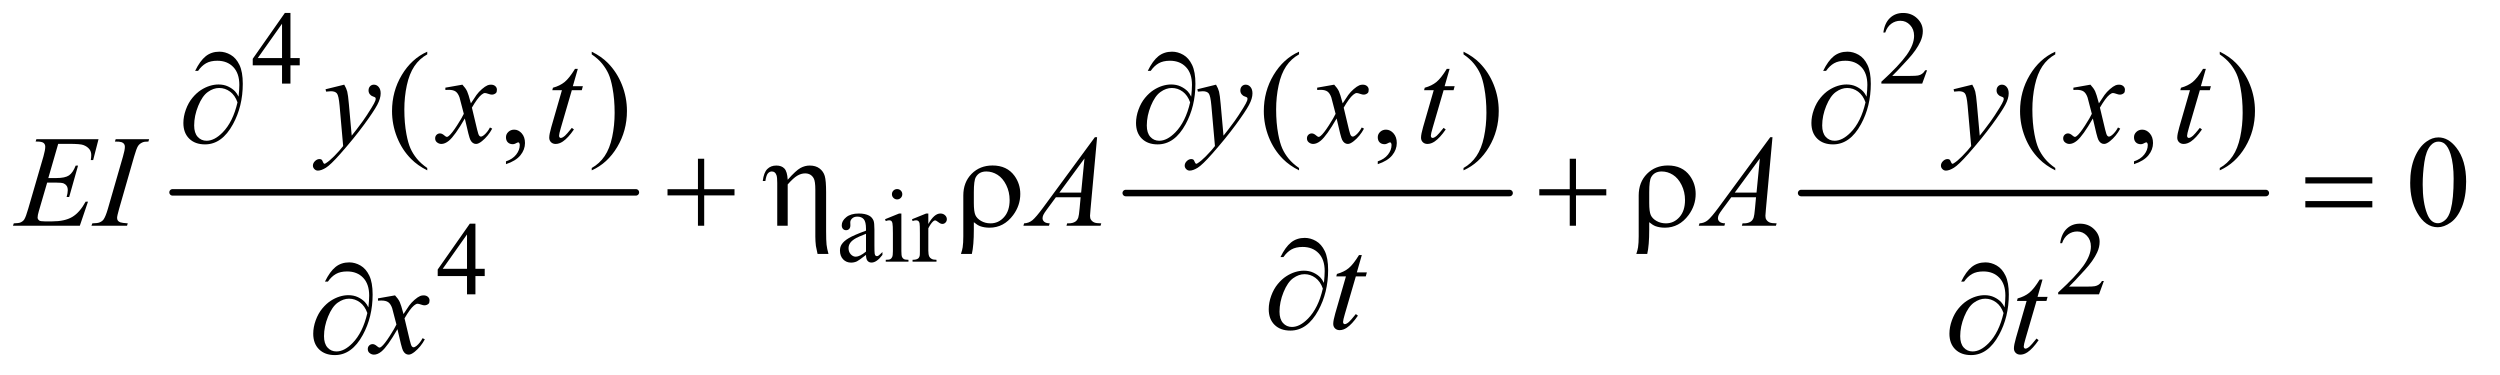 <?xml version="1.0" encoding="UTF-8"?>
<!DOCTYPE svg PUBLIC '-//W3C//DTD SVG 1.0//EN'
          'http://www.w3.org/TR/2001/REC-SVG-20010904/DTD/svg10.dtd'>
<svg stroke-dasharray="none" shape-rendering="auto" xmlns="http://www.w3.org/2000/svg" font-family="'Dialog'" text-rendering="auto" width="300" fill-opacity="1" color-interpolation="auto" color-rendering="auto" preserveAspectRatio="xMidYMid meet" font-size="12px" viewBox="0 0 300 45" fill="black" xmlns:xlink="http://www.w3.org/1999/xlink" stroke="black" image-rendering="auto" stroke-miterlimit="10" stroke-linecap="square" stroke-linejoin="miter" font-style="normal" stroke-width="1" height="45" stroke-dashoffset="0" font-weight="normal" stroke-opacity="1"
><!--Generated by the Batik Graphics2D SVG Generator--><defs id="genericDefs"
  /><g
  ><defs id="defs1"
    ><clipPath clipPathUnits="userSpaceOnUse" id="clipPath1"
      ><path d="M0.935 2.713 L190.978 2.713 L190.978 30.854 L0.935 30.854 L0.935 2.713 Z"
      /></clipPath
      ><clipPath clipPathUnits="userSpaceOnUse" id="clipPath2"
      ><path d="M29.864 86.949 L29.864 988.895 L6101.542 988.895 L6101.542 86.949 Z"
      /></clipPath
    ></defs
    ><g stroke-width="16" transform="scale(1.576,1.576) translate(-0.935,-2.713) matrix(0.031,0,0,0.031,0,0)" stroke-linejoin="round" stroke-linecap="round"
    ><line y2="560" fill="none" x1="454" clip-path="url(#clipPath2)" x2="1592" y1="560"
    /></g
    ><g stroke-width="16" transform="matrix(0.049,0,0,0.049,-1.473,-4.275)" stroke-linejoin="round" stroke-linecap="round"
    ><line y2="560" fill="none" x1="2787" clip-path="url(#clipPath2)" x2="3727" y1="560"
    /></g
    ><g stroke-width="16" transform="matrix(0.049,0,0,0.049,-1.473,-4.275)" stroke-linejoin="round" stroke-linecap="round"
    ><line y2="560" fill="none" x1="4441" clip-path="url(#clipPath2)" x2="5579" y1="560"
    /></g
    ><g transform="matrix(0.049,0,0,0.049,-1.473,-4.275)"
    ><path d="M614.312 323.969 Q616.188 306.312 616.188 295.062 Q616.188 266.938 601.422 251.469 Q586.656 236 562.125 236 Q545.562 236 534.625 242.25 Q523.688 248.5 515.094 260.844 L507.906 260.844 Q519.938 236.156 533.844 224.984 Q547.75 213.812 567.438 213.812 Q581.5 213.812 594.859 221.469 Q608.219 229.125 616.422 246.156 Q624.625 263.188 624.625 292.406 Q624.625 347.562 600.562 391.469 Q573.688 440.844 532.125 440.844 Q507.75 440.844 493.453 426.781 Q479.156 412.719 479.156 388.5 Q479.156 372.406 485.25 355.609 Q491.344 338.812 501.266 326.859 Q511.188 314.906 521.891 307.953 Q532.594 301 543.609 297.562 Q554.625 294.125 565.25 294.125 Q578.219 294.125 588.531 298.969 Q598.844 303.812 605.719 311 Q609.938 315.375 614.312 323.969 ZM611.656 337.875 Q605.562 320.531 593.453 311.625 Q581.344 302.719 566.812 302.719 Q552.75 302.719 539.078 312.484 Q525.406 322.25 515.484 346.547 Q505.562 370.844 505.562 394.594 Q505.562 412.719 514.156 422.328 Q522.75 431.938 536.031 431.938 Q555.25 431.938 575.25 411.625 Q600.719 385.688 611.656 337.875 ZM2947.312 323.969 Q2949.188 306.312 2949.188 295.062 Q2949.188 266.938 2934.422 251.469 Q2919.656 236 2895.125 236 Q2878.562 236 2867.625 242.25 Q2856.688 248.5 2848.094 260.844 L2840.906 260.844 Q2852.938 236.156 2866.844 224.984 Q2880.75 213.812 2900.438 213.812 Q2914.5 213.812 2927.859 221.469 Q2941.219 229.125 2949.422 246.156 Q2957.625 263.188 2957.625 292.406 Q2957.625 347.562 2933.562 391.469 Q2906.688 440.844 2865.125 440.844 Q2840.75 440.844 2826.453 426.781 Q2812.156 412.719 2812.156 388.5 Q2812.156 372.406 2818.25 355.609 Q2824.344 338.812 2834.266 326.859 Q2844.188 314.906 2854.891 307.953 Q2865.594 301 2876.609 297.562 Q2887.625 294.125 2898.25 294.125 Q2911.219 294.125 2921.531 298.969 Q2931.844 303.812 2938.719 311 Q2942.938 315.375 2947.312 323.969 ZM2944.656 337.875 Q2938.562 320.531 2926.453 311.625 Q2914.344 302.719 2899.812 302.719 Q2885.75 302.719 2872.078 312.484 Q2858.406 322.25 2848.484 346.547 Q2838.562 370.844 2838.562 394.594 Q2838.562 412.719 2847.156 422.328 Q2855.75 431.938 2869.031 431.938 Q2888.25 431.938 2908.25 411.625 Q2933.719 385.688 2944.656 337.875 ZM4601.312 323.969 Q4603.188 306.312 4603.188 295.062 Q4603.188 266.938 4588.422 251.469 Q4573.656 236 4549.125 236 Q4532.562 236 4521.625 242.25 Q4510.688 248.5 4502.094 260.844 L4494.906 260.844 Q4506.938 236.156 4520.844 224.984 Q4534.75 213.812 4554.438 213.812 Q4568.5 213.812 4581.859 221.469 Q4595.219 229.125 4603.422 246.156 Q4611.625 263.188 4611.625 292.406 Q4611.625 347.562 4587.562 391.469 Q4560.688 440.844 4519.125 440.844 Q4494.75 440.844 4480.453 426.781 Q4466.156 412.719 4466.156 388.5 Q4466.156 372.406 4472.25 355.609 Q4478.344 338.812 4488.266 326.859 Q4498.188 314.906 4508.891 307.953 Q4519.594 301 4530.609 297.562 Q4541.625 294.125 4552.25 294.125 Q4565.219 294.125 4575.531 298.969 Q4585.844 303.812 4592.719 311 Q4596.938 315.375 4601.312 323.969 ZM4598.656 337.875 Q4592.562 320.531 4580.453 311.625 Q4568.344 302.719 4553.812 302.719 Q4539.75 302.719 4526.078 312.484 Q4512.406 322.25 4502.484 346.547 Q4492.562 370.844 4492.562 394.594 Q4492.562 412.719 4501.156 422.328 Q4509.75 431.938 4523.031 431.938 Q4542.25 431.938 4562.25 411.625 Q4587.719 385.688 4598.656 337.875 Z" stroke="none" clip-path="url(#clipPath2)"
    /></g
    ><g transform="matrix(0.049,0,0,0.049,-1.473,-4.275)"
    ><path d="M1739.312 475.938 L1754.625 475.938 L1754.625 550.625 L1828.844 550.625 L1828.844 565.781 L1754.625 565.781 L1754.625 640 L1739.312 640 L1739.312 565.781 L1664.781 565.781 L1664.781 550.625 L1739.312 550.625 L1739.312 475.938 ZM1933.5 640 L1933.5 535.312 Q1933.5 521.719 1931.781 516.641 Q1930.062 511.562 1927.172 509.375 Q1924.281 507.188 1920.219 507.188 Q1914.75 507.188 1910.688 511.719 Q1906.625 516.25 1904.438 530.469 L1898.031 530.469 Q1900.531 509.844 1909.125 501.25 Q1917.719 492.656 1931.312 492.656 Q1944.281 492.656 1951.156 500.078 Q1958.031 507.5 1959.125 527.5 Q1979.281 504.688 1990.297 498.672 Q2001.312 492.656 2013.031 492.656 Q2027.719 492.656 2037.172 499.844 Q2046.625 507.031 2049.906 518.359 Q2053.188 529.688 2053.188 558.125 L2053.188 652.969 Q2053.188 676.562 2054.281 686.406 Q2055.375 696.25 2058.969 709.062 L2032.25 709.062 Q2028.812 694.219 2028.188 689.688 Q2026.781 677.656 2026.781 666.875 L2026.781 552.344 Q2026.781 530.938 2022.875 524.062 Q2016.156 511.875 2001.781 511.875 Q1992.094 511.875 1982.484 517.578 Q1972.875 523.281 1959.125 538.906 L1959.125 640 L1933.5 640 ZM2414.969 631.406 L2414.969 649.688 Q2414.969 688.281 2410.125 709.062 L2383.406 709.062 Q2386.688 699.062 2387.625 692.812 Q2389.188 682.188 2389.188 666.094 L2389.188 565.938 Q2389.188 533.594 2409.5 512.969 Q2429.812 492.5 2460.75 492.5 Q2496.062 492.5 2514.5 517.812 Q2528.719 537.5 2528.719 562.344 Q2528.719 590.312 2511.375 613.906 Q2488.406 644.844 2453.25 644.844 Q2440.594 644.844 2430.281 641.094 Q2423.406 638.438 2414.969 631.406 ZM2414.969 584.219 Q2414.969 605.625 2418.797 614.062 Q2422.625 622.5 2432.781 628.359 Q2442.938 634.219 2455.906 634.219 Q2475.438 634.219 2489.031 618.906 Q2502.625 603.594 2502.625 577.188 Q2502.625 557.344 2494.266 540.391 Q2485.906 523.438 2472.938 515.312 Q2459.969 507.188 2445.594 507.188 Q2427.625 507.188 2419.812 521.094 Q2414.969 529.375 2414.969 557.812 L2414.969 584.219 ZM3874.312 475.938 L3889.625 475.938 L3889.625 550.625 L3963.844 550.625 L3963.844 565.781 L3889.625 565.781 L3889.625 640 L3874.312 640 L3874.312 565.781 L3799.781 565.781 L3799.781 550.625 L3874.312 550.625 L3874.312 475.938 ZM4068.969 631.406 L4068.969 649.688 Q4068.969 688.281 4064.125 709.062 L4037.406 709.062 Q4040.688 699.062 4041.625 692.812 Q4043.188 682.188 4043.188 666.094 L4043.188 565.938 Q4043.188 533.594 4063.5 512.969 Q4083.812 492.5 4114.75 492.5 Q4150.062 492.5 4168.5 517.812 Q4182.719 537.5 4182.719 562.344 Q4182.719 590.312 4165.375 613.906 Q4142.406 644.844 4107.25 644.844 Q4094.594 644.844 4084.281 641.094 Q4077.406 638.438 4068.969 631.406 ZM4068.969 584.219 Q4068.969 605.625 4072.797 614.062 Q4076.625 622.5 4086.781 628.359 Q4096.938 634.219 4109.906 634.219 Q4129.438 634.219 4143.031 618.906 Q4156.625 603.594 4156.625 577.188 Q4156.625 557.344 4148.266 540.391 Q4139.906 523.438 4126.938 515.312 Q4113.969 507.188 4099.594 507.188 Q4081.625 507.188 4073.812 521.094 Q4068.969 529.375 4068.969 557.812 L4068.969 584.219 ZM5675.781 521.406 L5839.844 521.406 L5839.844 536.562 L5675.781 536.562 L5675.781 521.406 ZM5675.781 579.688 L5839.844 579.688 L5839.844 595.156 L5675.781 595.156 L5675.781 579.688 Z" stroke="none" clip-path="url(#clipPath2)"
    /></g
    ><g transform="matrix(0.049,0,0,0.049,-1.473,-4.275)"
    ><path d="M3272.312 779.969 Q3274.188 762.312 3274.188 751.062 Q3274.188 722.938 3259.422 707.469 Q3244.656 692 3220.125 692 Q3203.562 692 3192.625 698.25 Q3181.688 704.5 3173.094 716.844 L3165.906 716.844 Q3177.938 692.156 3191.844 680.984 Q3205.75 669.812 3225.438 669.812 Q3239.5 669.812 3252.859 677.469 Q3266.219 685.125 3274.422 702.156 Q3282.625 719.188 3282.625 748.406 Q3282.625 803.562 3258.562 847.469 Q3231.688 896.844 3190.125 896.844 Q3165.75 896.844 3151.453 882.781 Q3137.156 868.719 3137.156 844.5 Q3137.156 828.406 3143.25 811.609 Q3149.344 794.812 3159.266 782.859 Q3169.188 770.906 3179.891 763.953 Q3190.594 757 3201.609 753.562 Q3212.625 750.125 3223.25 750.125 Q3236.219 750.125 3246.531 754.969 Q3256.844 759.812 3263.719 767 Q3267.938 771.375 3272.312 779.969 ZM3269.656 793.875 Q3263.562 776.531 3251.453 767.625 Q3239.344 758.719 3224.812 758.719 Q3210.75 758.719 3197.078 768.484 Q3183.406 778.25 3173.484 802.547 Q3163.562 826.844 3163.562 850.594 Q3163.562 868.719 3172.156 878.328 Q3180.75 887.938 3194.031 887.938 Q3213.25 887.938 3233.25 867.625 Q3258.719 841.688 3269.656 793.875 Z" stroke="none" clip-path="url(#clipPath2)"
    /></g
    ><g transform="matrix(0.049,0,0,0.049,-1.473,-4.275)"
    ><path d="M932.312 839.969 Q934.188 822.312 934.188 811.062 Q934.188 782.938 919.422 767.469 Q904.656 752 880.125 752 Q863.562 752 852.625 758.25 Q841.688 764.5 833.094 776.844 L825.906 776.844 Q837.938 752.156 851.844 740.984 Q865.75 729.812 885.438 729.812 Q899.5 729.812 912.859 737.469 Q926.219 745.125 934.422 762.156 Q942.625 779.188 942.625 808.406 Q942.625 863.562 918.562 907.469 Q891.688 956.844 850.125 956.844 Q825.75 956.844 811.453 942.781 Q797.156 928.719 797.156 904.5 Q797.156 888.406 803.25 871.609 Q809.344 854.812 819.266 842.859 Q829.188 830.906 839.891 823.953 Q850.594 817 861.609 813.562 Q872.625 810.125 883.25 810.125 Q896.219 810.125 906.531 814.969 Q916.844 819.812 923.719 827 Q927.938 831.375 932.312 839.969 ZM929.656 853.875 Q923.562 836.531 911.453 827.625 Q899.344 818.719 884.812 818.719 Q870.75 818.719 857.078 828.484 Q843.406 838.25 833.484 862.547 Q823.562 886.844 823.562 910.594 Q823.562 928.719 832.156 938.328 Q840.75 947.938 854.031 947.938 Q873.25 947.938 893.25 927.625 Q918.719 901.688 929.656 853.875 ZM4939.312 839.969 Q4941.188 822.312 4941.188 811.062 Q4941.188 782.938 4926.422 767.469 Q4911.656 752 4887.125 752 Q4870.562 752 4859.625 758.25 Q4848.688 764.5 4840.094 776.844 L4832.906 776.844 Q4844.938 752.156 4858.844 740.984 Q4872.75 729.812 4892.438 729.812 Q4906.5 729.812 4919.859 737.469 Q4933.219 745.125 4941.422 762.156 Q4949.625 779.188 4949.625 808.406 Q4949.625 863.562 4925.562 907.469 Q4898.688 956.844 4857.125 956.844 Q4832.75 956.844 4818.453 942.781 Q4804.156 928.719 4804.156 904.5 Q4804.156 888.406 4810.25 871.609 Q4816.344 854.812 4826.266 842.859 Q4836.188 830.906 4846.891 823.953 Q4857.594 817 4868.609 813.562 Q4879.625 810.125 4890.25 810.125 Q4903.219 810.125 4913.531 814.969 Q4923.844 819.812 4930.719 827 Q4934.938 831.375 4939.312 839.969 ZM4936.656 853.875 Q4930.562 836.531 4918.453 827.625 Q4906.344 818.719 4891.812 818.719 Q4877.75 818.719 4864.078 828.484 Q4850.406 838.25 4840.484 862.547 Q4830.562 886.844 4830.562 910.594 Q4830.562 928.719 4839.156 938.328 Q4847.75 947.938 4861.031 947.938 Q4880.25 947.938 4900.25 927.625 Q4925.719 901.688 4936.656 853.875 Z" stroke="none" clip-path="url(#clipPath2)"
    /></g
    ><g transform="matrix(0.049,0,0,0.049,-1.473,-4.275)"
    ><path d="M764.125 229.5 L764.125 247.25 L741.375 247.25 L741.375 292 L720.75 292 L720.75 247.25 L649 247.25 L649 231.25 L727.625 119 L741.375 119 L741.375 229.5 L764.125 229.5 ZM720.75 229.5 L720.75 145.375 L661.25 229.5 L720.75 229.5 ZM4749.375 259.375 L4737.5 292 L4637.5 292 L4637.5 287.375 Q4681.625 247.125 4699.625 221.625 Q4717.625 196.125 4717.625 175 Q4717.625 158.875 4707.75 148.5 Q4697.875 138.125 4684.125 138.125 Q4671.625 138.125 4661.688 145.438 Q4651.75 152.75 4647 166.875 L4642.375 166.875 Q4645.5 143.75 4658.438 131.375 Q4671.375 119 4690.75 119 Q4711.375 119 4725.188 132.25 Q4739 145.5 4739 163.5 Q4739 176.375 4733 189.25 Q4723.75 209.5 4703 232.125 Q4671.875 266.125 4664.125 273.125 L4708.375 273.125 Q4721.875 273.125 4727.312 272.125 Q4732.75 271.125 4737.125 268.062 Q4741.5 265 4744.75 259.375 L4749.375 259.375 Z" stroke="none" clip-path="url(#clipPath2)"
    /></g
    ><g transform="matrix(0.049,0,0,0.049,-1.473,-4.275)"
    ><path d="M2150.875 711.5 Q2133.25 725.125 2128.75 727.25 Q2122 730.375 2114.375 730.375 Q2102.5 730.375 2094.812 722.25 Q2087.125 714.125 2087.125 700.875 Q2087.125 692.5 2090.875 686.375 Q2096 677.875 2108.688 670.375 Q2121.375 662.875 2150.875 652.125 L2150.875 647.625 Q2150.875 630.5 2145.438 624.125 Q2140 617.75 2129.625 617.75 Q2121.75 617.75 2117.125 622 Q2112.375 626.25 2112.375 631.75 L2112.625 639 Q2112.625 644.75 2109.688 647.875 Q2106.75 651 2102 651 Q2097.375 651 2094.438 647.75 Q2091.5 644.5 2091.5 638.875 Q2091.5 628.125 2102.5 619.125 Q2113.5 610.125 2133.375 610.125 Q2148.625 610.125 2158.375 615.25 Q2165.75 619.125 2169.25 627.375 Q2171.5 632.75 2171.5 649.375 L2171.5 688.25 Q2171.5 704.625 2172.125 708.312 Q2172.75 712 2174.188 713.25 Q2175.625 714.5 2177.5 714.5 Q2179.5 714.5 2181 713.625 Q2183.625 712 2191.125 704.5 L2191.125 711.5 Q2177.125 730.25 2164.375 730.25 Q2158.25 730.25 2154.625 726 Q2151 721.75 2150.875 711.5 ZM2150.875 703.375 L2150.875 659.75 Q2132 667.25 2126.5 670.375 Q2116.625 675.875 2112.375 681.875 Q2108.125 687.875 2108.125 695 Q2108.125 704 2113.5 709.938 Q2118.875 715.875 2125.875 715.875 Q2135.375 715.875 2150.875 703.375 ZM2227.125 550.25 Q2232.375 550.25 2236.062 553.938 Q2239.75 557.625 2239.75 562.875 Q2239.75 568.125 2236.062 571.875 Q2232.375 575.625 2227.125 575.625 Q2221.875 575.625 2218.125 571.875 Q2214.375 568.125 2214.375 562.875 Q2214.375 557.625 2218.062 553.938 Q2221.75 550.25 2227.125 550.25 ZM2237.5 610.125 L2237.5 702.125 Q2237.5 712.875 2239.062 716.438 Q2240.625 720 2243.688 721.75 Q2246.75 723.5 2254.875 723.5 L2254.875 728 L2199.25 728 L2199.25 723.5 Q2207.625 723.5 2210.5 721.875 Q2213.375 720.25 2215.062 716.5 Q2216.75 712.75 2216.75 702.125 L2216.75 658 Q2216.75 639.375 2215.625 633.875 Q2214.75 629.875 2212.875 628.312 Q2211 626.75 2207.75 626.75 Q2204.25 626.75 2199.25 628.625 L2197.5 624.125 L2232 610.125 L2237.5 610.125 ZM2303.5 610.125 L2303.5 635.875 Q2317.875 610.125 2333 610.125 Q2339.875 610.125 2344.375 614.312 Q2348.875 618.5 2348.875 624 Q2348.875 628.875 2345.625 632.25 Q2342.375 635.625 2337.875 635.625 Q2333.5 635.625 2328.062 631.312 Q2322.625 627 2320 627 Q2317.75 627 2315.125 629.5 Q2309.5 634.625 2303.5 646.375 L2303.5 701.25 Q2303.5 710.75 2305.875 715.625 Q2307.5 719 2311.625 721.25 Q2315.75 723.5 2323.5 723.5 L2323.5 728 L2264.875 728 L2264.875 723.5 Q2273.625 723.5 2277.875 720.75 Q2281 718.75 2282.25 714.375 Q2282.875 712.25 2282.875 702.25 L2282.875 657.875 Q2282.875 637.875 2282.062 634.062 Q2281.25 630.25 2279.062 628.5 Q2276.875 626.75 2273.625 626.75 Q2269.75 626.75 2264.875 628.625 L2263.625 624.125 L2298.25 610.125 L2303.5 610.125 Z" stroke="none" clip-path="url(#clipPath2)"
    /></g
    ><g transform="matrix(0.049,0,0,0.049,-1.473,-4.275)"
    ><path d="M1217.125 745.5 L1217.125 763.25 L1194.375 763.25 L1194.375 808 L1173.75 808 L1173.75 763.25 L1102 763.25 L1102 747.25 L1180.625 635 L1194.375 635 L1194.375 745.5 L1217.125 745.5 ZM1173.75 745.5 L1173.75 661.375 L1114.25 745.5 L1173.75 745.5 ZM5182.375 775.375 L5170.5 808 L5070.5 808 L5070.5 803.375 Q5114.625 763.125 5132.625 737.625 Q5150.625 712.125 5150.625 691 Q5150.625 674.875 5140.75 664.5 Q5130.875 654.125 5117.125 654.125 Q5104.625 654.125 5094.688 661.438 Q5084.75 668.75 5080 682.875 L5075.375 682.875 Q5078.5 659.75 5091.438 647.375 Q5104.375 635 5123.75 635 Q5144.375 635 5158.188 648.25 Q5172 661.5 5172 679.5 Q5172 692.375 5166 705.25 Q5156.75 725.5 5136 748.125 Q5104.875 782.125 5097.125 789.125 L5141.375 789.125 Q5154.875 789.125 5160.312 788.125 Q5165.75 787.125 5170.125 784.062 Q5174.5 781 5177.75 775.375 L5182.375 775.375 Z" stroke="none" clip-path="url(#clipPath2)"
    /></g
    ><g transform="matrix(0.049,0,0,0.049,-1.473,-4.275)"
    ><path d="M1076.375 498.656 L1076.375 504.438 Q1052.781 492.562 1037 476.625 Q1014.5 453.969 1002.312 423.188 Q990.125 392.406 990.125 359.281 Q990.125 310.844 1014.031 270.922 Q1037.938 231 1076.375 213.812 L1076.375 220.375 Q1057.156 231 1044.812 249.438 Q1032.469 267.875 1026.375 296.156 Q1020.281 324.438 1020.281 355.219 Q1020.281 388.656 1025.438 416 Q1029.5 437.562 1035.281 450.609 Q1041.062 463.656 1050.828 475.688 Q1060.594 487.719 1076.375 498.656 ZM1269.188 489.281 L1269.188 482.406 Q1285.281 477.094 1294.109 465.922 Q1302.938 454.75 1302.938 442.25 Q1302.938 439.281 1301.531 437.25 Q1300.438 435.844 1299.344 435.844 Q1297.625 435.844 1291.844 438.969 Q1289.031 440.375 1285.906 440.375 Q1278.25 440.375 1273.719 435.844 Q1269.188 431.312 1269.188 423.344 Q1269.188 415.688 1275.047 410.219 Q1280.906 404.75 1289.344 404.75 Q1299.656 404.75 1307.703 413.734 Q1315.75 422.719 1315.75 437.562 Q1315.75 453.656 1304.578 467.484 Q1293.406 481.312 1269.188 489.281 ZM1479.188 220.375 L1479.188 213.812 Q1502.938 225.531 1518.719 241.469 Q1541.062 264.281 1553.25 294.984 Q1565.438 325.688 1565.438 358.969 Q1565.438 407.406 1541.609 447.328 Q1517.781 487.25 1479.188 504.438 L1479.188 498.656 Q1498.406 487.875 1510.828 469.516 Q1523.25 451.156 1529.266 422.797 Q1535.281 394.438 1535.281 363.656 Q1535.281 330.375 1530.125 302.875 Q1526.219 281.312 1520.359 268.344 Q1514.5 255.375 1504.812 243.344 Q1495.125 231.312 1479.188 220.375 ZM3211.375 498.656 L3211.375 504.438 Q3187.781 492.562 3172 476.625 Q3149.5 453.969 3137.312 423.188 Q3125.125 392.406 3125.125 359.281 Q3125.125 310.844 3149.031 270.922 Q3172.938 231 3211.375 213.812 L3211.375 220.375 Q3192.156 231 3179.812 249.438 Q3167.469 267.875 3161.375 296.156 Q3155.281 324.438 3155.281 355.219 Q3155.281 388.656 3160.438 416 Q3164.5 437.562 3170.281 450.609 Q3176.062 463.656 3185.828 475.688 Q3195.594 487.719 3211.375 498.656 ZM3404.188 489.281 L3404.188 482.406 Q3420.281 477.094 3429.109 465.922 Q3437.938 454.75 3437.938 442.25 Q3437.938 439.281 3436.531 437.25 Q3435.438 435.844 3434.344 435.844 Q3432.625 435.844 3426.844 438.969 Q3424.031 440.375 3420.906 440.375 Q3413.25 440.375 3408.719 435.844 Q3404.188 431.312 3404.188 423.344 Q3404.188 415.688 3410.047 410.219 Q3415.906 404.75 3424.344 404.75 Q3434.656 404.75 3442.703 413.734 Q3450.75 422.719 3450.75 437.562 Q3450.75 453.656 3439.578 467.484 Q3428.406 481.312 3404.188 489.281 ZM3614.188 220.375 L3614.188 213.812 Q3637.938 225.531 3653.719 241.469 Q3676.062 264.281 3688.25 294.984 Q3700.438 325.688 3700.438 358.969 Q3700.438 407.406 3676.609 447.328 Q3652.781 487.25 3614.188 504.438 L3614.188 498.656 Q3633.406 487.875 3645.828 469.516 Q3658.25 451.156 3664.266 422.797 Q3670.281 394.438 3670.281 363.656 Q3670.281 330.375 3665.125 302.875 Q3661.219 281.312 3655.359 268.344 Q3649.5 255.375 3639.812 243.344 Q3630.125 231.312 3614.188 220.375 ZM5063.375 498.656 L5063.375 504.438 Q5039.781 492.562 5024 476.625 Q5001.5 453.969 4989.312 423.188 Q4977.125 392.406 4977.125 359.281 Q4977.125 310.844 5001.031 270.922 Q5024.938 231 5063.375 213.812 L5063.375 220.375 Q5044.156 231 5031.812 249.438 Q5019.469 267.875 5013.375 296.156 Q5007.281 324.438 5007.281 355.219 Q5007.281 388.656 5012.438 416 Q5016.5 437.562 5022.281 450.609 Q5028.062 463.656 5037.828 475.688 Q5047.594 487.719 5063.375 498.656 ZM5256.188 489.281 L5256.188 482.406 Q5272.281 477.094 5281.109 465.922 Q5289.938 454.75 5289.938 442.25 Q5289.938 439.281 5288.531 437.25 Q5287.438 435.844 5286.344 435.844 Q5284.625 435.844 5278.844 438.969 Q5276.031 440.375 5272.906 440.375 Q5265.25 440.375 5260.719 435.844 Q5256.188 431.312 5256.188 423.344 Q5256.188 415.688 5262.047 410.219 Q5267.906 404.75 5276.344 404.75 Q5286.656 404.75 5294.703 413.734 Q5302.75 422.719 5302.75 437.562 Q5302.75 453.656 5291.578 467.484 Q5280.406 481.312 5256.188 489.281 ZM5466.188 220.375 L5466.188 213.812 Q5489.938 225.531 5505.719 241.469 Q5528.062 264.281 5540.25 294.984 Q5552.438 325.688 5552.438 358.969 Q5552.438 407.406 5528.609 447.328 Q5504.781 487.25 5466.188 504.438 L5466.188 498.656 Q5485.406 487.875 5497.828 469.516 Q5510.25 451.156 5516.266 422.797 Q5522.281 394.438 5522.281 363.656 Q5522.281 330.375 5517.125 302.875 Q5513.219 281.312 5507.359 268.344 Q5501.5 255.375 5491.812 243.344 Q5482.125 231.312 5466.188 220.375 Z" stroke="none" clip-path="url(#clipPath2)"
    /></g
    ><g transform="matrix(0.049,0,0,0.049,-1.473,-4.275)"
    ><path d="M5932.562 535.312 Q5932.562 499.062 5943.5 472.891 Q5954.438 446.719 5972.562 433.906 Q5986.625 423.75 6001.625 423.75 Q6026 423.75 6045.375 448.594 Q6069.594 479.375 6069.594 532.031 Q6069.594 568.906 6058.969 594.688 Q6048.344 620.469 6031.859 632.109 Q6015.375 643.75 6000.062 643.75 Q5969.75 643.75 5949.594 607.969 Q5932.562 577.812 5932.562 535.312 ZM5963.188 539.219 Q5963.188 582.969 5973.969 610.625 Q5982.875 633.906 6000.531 633.906 Q6008.969 633.906 6018.031 626.328 Q6027.094 618.75 6031.781 600.938 Q6038.969 574.062 6038.969 525.156 Q6038.969 488.906 6031.469 464.688 Q6025.844 446.719 6016.938 439.219 Q6010.531 434.062 6001.469 434.062 Q5990.844 434.062 5982.562 443.594 Q5971.312 456.562 5967.25 484.375 Q5963.188 512.188 5963.188 539.219 Z" stroke="none" clip-path="url(#clipPath2)"
    /></g
    ><g transform="matrix(0.049,0,0,0.049,-1.473,-4.275)"
    ><path d="M873.094 294.594 Q878.406 303.656 880.438 311.547 Q882.469 319.438 884.5 342.562 L891.375 419.438 Q900.75 408.188 918.562 383.812 Q927.156 371.938 939.812 351.469 Q947.469 338.969 949.188 333.969 Q950.125 331.469 950.125 328.812 Q950.125 327.094 949.031 326 Q947.938 324.906 943.328 323.422 Q938.719 321.938 935.672 317.953 Q932.625 313.969 932.625 308.812 Q932.625 302.406 936.375 298.5 Q940.125 294.594 945.75 294.594 Q952.625 294.594 957.469 300.297 Q962.312 306 962.312 316 Q962.312 328.344 953.875 344.203 Q945.438 360.062 921.375 392.875 Q897.312 425.688 863.094 464.438 Q839.5 491.156 828.094 498.109 Q816.688 505.062 808.562 505.062 Q803.719 505.062 800.047 501.391 Q796.375 497.719 796.375 492.875 Q796.375 486.781 801.453 481.781 Q806.531 476.781 812.469 476.781 Q815.594 476.781 817.625 478.188 Q818.875 478.969 820.359 482.641 Q821.844 486.312 823.094 487.562 Q823.875 488.344 824.969 488.344 Q825.906 488.344 828.25 486.781 Q836.844 481.469 848.25 469.906 Q863.25 454.594 870.438 444.906 L861.688 345.844 Q859.5 321.312 855.125 316 Q850.75 310.688 840.438 310.688 Q837.156 310.688 828.719 311.625 L827.312 305.844 L873.094 294.594 ZM1162.469 294.594 Q1170.125 302.719 1174.031 310.844 Q1176.844 316.469 1183.25 340.375 L1197 319.75 Q1202.469 312.25 1210.281 305.453 Q1218.094 298.656 1224.031 296.156 Q1227.781 294.594 1232.312 294.594 Q1239.031 294.594 1243.016 298.188 Q1247 301.781 1247 306.938 Q1247 312.875 1244.656 315.062 Q1240.281 318.969 1234.656 318.969 Q1231.375 318.969 1227.625 317.562 Q1220.281 315.062 1217.781 315.062 Q1214.031 315.062 1208.875 319.438 Q1199.188 327.562 1185.75 350.844 L1198.562 404.594 Q1201.531 416.938 1203.562 419.359 Q1205.594 421.781 1207.625 421.781 Q1210.906 421.781 1215.281 418.188 Q1223.875 411 1229.969 399.438 L1235.438 402.25 Q1225.594 420.688 1210.438 432.875 Q1201.844 439.75 1195.906 439.75 Q1187.156 439.75 1182 429.906 Q1178.719 423.812 1168.406 377.406 Q1144.031 419.75 1129.344 431.938 Q1119.812 439.75 1110.906 439.75 Q1104.656 439.75 1099.5 435.219 Q1095.75 431.781 1095.75 426 Q1095.75 420.844 1099.188 417.406 Q1102.625 413.969 1107.625 413.969 Q1112.625 413.969 1118.25 418.969 Q1122.312 422.562 1124.5 422.562 Q1126.375 422.562 1129.344 420.062 Q1136.688 414.125 1149.344 394.438 Q1162 374.75 1165.906 366 Q1156.219 328.031 1155.438 325.844 Q1151.844 315.688 1146.062 311.469 Q1140.281 307.25 1129.031 307.25 Q1125.438 307.25 1120.75 307.562 L1120.75 301.938 L1162.469 294.594 ZM1445.125 255.844 L1432.938 298.344 L1457.469 298.344 L1454.812 308.188 L1430.438 308.188 L1403.562 400.375 Q1399.188 415.219 1399.188 419.594 Q1399.188 422.25 1400.438 423.656 Q1401.688 425.062 1403.406 425.062 Q1407.312 425.062 1413.719 419.594 Q1417.469 416.469 1430.438 400.375 L1435.594 404.281 Q1421.219 425.219 1408.406 433.812 Q1399.656 439.75 1390.75 439.75 Q1383.875 439.75 1379.5 435.453 Q1375.125 431.156 1375.125 424.438 Q1375.125 416 1380.125 398.656 L1406.219 308.188 L1382.625 308.188 L1384.188 302.094 Q1401.375 297.406 1412.781 288.109 Q1424.188 278.812 1438.25 255.844 L1445.125 255.844 ZM3008.094 294.594 Q3013.406 303.656 3015.438 311.547 Q3017.469 319.438 3019.5 342.562 L3026.375 419.438 Q3035.75 408.188 3053.562 383.812 Q3062.156 371.938 3074.812 351.469 Q3082.469 338.969 3084.188 333.969 Q3085.125 331.469 3085.125 328.812 Q3085.125 327.094 3084.031 326 Q3082.938 324.906 3078.328 323.422 Q3073.719 321.938 3070.672 317.953 Q3067.625 313.969 3067.625 308.812 Q3067.625 302.406 3071.375 298.5 Q3075.125 294.594 3080.75 294.594 Q3087.625 294.594 3092.469 300.297 Q3097.312 306 3097.312 316 Q3097.312 328.344 3088.875 344.203 Q3080.438 360.062 3056.375 392.875 Q3032.312 425.688 2998.094 464.438 Q2974.5 491.156 2963.094 498.109 Q2951.688 505.062 2943.562 505.062 Q2938.719 505.062 2935.047 501.391 Q2931.375 497.719 2931.375 492.875 Q2931.375 486.781 2936.453 481.781 Q2941.531 476.781 2947.469 476.781 Q2950.594 476.781 2952.625 478.188 Q2953.875 478.969 2955.359 482.641 Q2956.844 486.312 2958.094 487.562 Q2958.875 488.344 2959.969 488.344 Q2960.906 488.344 2963.25 486.781 Q2971.844 481.469 2983.25 469.906 Q2998.25 454.594 3005.438 444.906 L2996.688 345.844 Q2994.5 321.312 2990.125 316 Q2985.75 310.688 2975.438 310.688 Q2972.156 310.688 2963.719 311.625 L2962.312 305.844 L3008.094 294.594 ZM3297.469 294.594 Q3305.125 302.719 3309.031 310.844 Q3311.844 316.469 3318.25 340.375 L3332 319.75 Q3337.469 312.25 3345.281 305.453 Q3353.094 298.656 3359.031 296.156 Q3362.781 294.594 3367.312 294.594 Q3374.031 294.594 3378.016 298.188 Q3382 301.781 3382 306.938 Q3382 312.875 3379.656 315.062 Q3375.281 318.969 3369.656 318.969 Q3366.375 318.969 3362.625 317.562 Q3355.281 315.062 3352.781 315.062 Q3349.031 315.062 3343.875 319.438 Q3334.188 327.562 3320.75 350.844 L3333.562 404.594 Q3336.531 416.938 3338.562 419.359 Q3340.594 421.781 3342.625 421.781 Q3345.906 421.781 3350.281 418.188 Q3358.875 411 3364.969 399.438 L3370.438 402.25 Q3360.594 420.688 3345.438 432.875 Q3336.844 439.75 3330.906 439.75 Q3322.156 439.75 3317 429.906 Q3313.719 423.812 3303.406 377.406 Q3279.031 419.75 3264.344 431.938 Q3254.812 439.75 3245.906 439.75 Q3239.656 439.75 3234.5 435.219 Q3230.75 431.781 3230.75 426 Q3230.75 420.844 3234.188 417.406 Q3237.625 413.969 3242.625 413.969 Q3247.625 413.969 3253.25 418.969 Q3257.312 422.562 3259.5 422.562 Q3261.375 422.562 3264.344 420.062 Q3271.688 414.125 3284.344 394.438 Q3297 374.75 3300.906 366 Q3291.219 328.031 3290.438 325.844 Q3286.844 315.688 3281.062 311.469 Q3275.281 307.25 3264.031 307.25 Q3260.438 307.25 3255.75 307.562 L3255.75 301.938 L3297.469 294.594 ZM3580.125 255.844 L3567.938 298.344 L3592.469 298.344 L3589.812 308.188 L3565.438 308.188 L3538.562 400.375 Q3534.188 415.219 3534.188 419.594 Q3534.188 422.25 3535.438 423.656 Q3536.688 425.062 3538.406 425.062 Q3542.312 425.062 3548.719 419.594 Q3552.469 416.469 3565.438 400.375 L3570.594 404.281 Q3556.219 425.219 3543.406 433.812 Q3534.656 439.75 3525.75 439.75 Q3518.875 439.75 3514.5 435.453 Q3510.125 431.156 3510.125 424.438 Q3510.125 416 3515.125 398.656 L3541.219 308.188 L3517.625 308.188 L3519.188 302.094 Q3536.375 297.406 3547.781 288.109 Q3559.188 278.812 3573.25 255.844 L3580.125 255.844 ZM4860.094 294.594 Q4865.406 303.656 4867.438 311.547 Q4869.469 319.438 4871.5 342.562 L4878.375 419.438 Q4887.75 408.188 4905.562 383.812 Q4914.156 371.938 4926.812 351.469 Q4934.469 338.969 4936.188 333.969 Q4937.125 331.469 4937.125 328.812 Q4937.125 327.094 4936.031 326 Q4934.938 324.906 4930.328 323.422 Q4925.719 321.938 4922.672 317.953 Q4919.625 313.969 4919.625 308.812 Q4919.625 302.406 4923.375 298.5 Q4927.125 294.594 4932.75 294.594 Q4939.625 294.594 4944.469 300.297 Q4949.312 306 4949.312 316 Q4949.312 328.344 4940.875 344.203 Q4932.438 360.062 4908.375 392.875 Q4884.312 425.688 4850.094 464.438 Q4826.5 491.156 4815.094 498.109 Q4803.688 505.062 4795.562 505.062 Q4790.719 505.062 4787.047 501.391 Q4783.375 497.719 4783.375 492.875 Q4783.375 486.781 4788.453 481.781 Q4793.531 476.781 4799.469 476.781 Q4802.594 476.781 4804.625 478.188 Q4805.875 478.969 4807.359 482.641 Q4808.844 486.312 4810.094 487.562 Q4810.875 488.344 4811.969 488.344 Q4812.906 488.344 4815.25 486.781 Q4823.844 481.469 4835.25 469.906 Q4850.25 454.594 4857.438 444.906 L4848.688 345.844 Q4846.5 321.312 4842.125 316 Q4837.75 310.688 4827.438 310.688 Q4824.156 310.688 4815.719 311.625 L4814.312 305.844 L4860.094 294.594 ZM5149.469 294.594 Q5157.125 302.719 5161.031 310.844 Q5163.844 316.469 5170.25 340.375 L5184 319.75 Q5189.469 312.25 5197.281 305.453 Q5205.094 298.656 5211.031 296.156 Q5214.781 294.594 5219.312 294.594 Q5226.031 294.594 5230.016 298.188 Q5234 301.781 5234 306.938 Q5234 312.875 5231.656 315.062 Q5227.281 318.969 5221.656 318.969 Q5218.375 318.969 5214.625 317.562 Q5207.281 315.062 5204.781 315.062 Q5201.031 315.062 5195.875 319.438 Q5186.188 327.562 5172.75 350.844 L5185.562 404.594 Q5188.531 416.938 5190.562 419.359 Q5192.594 421.781 5194.625 421.781 Q5197.906 421.781 5202.281 418.188 Q5210.875 411 5216.969 399.438 L5222.438 402.25 Q5212.594 420.688 5197.438 432.875 Q5188.844 439.75 5182.906 439.75 Q5174.156 439.75 5169 429.906 Q5165.719 423.812 5155.406 377.406 Q5131.031 419.75 5116.344 431.938 Q5106.812 439.75 5097.906 439.75 Q5091.656 439.75 5086.5 435.219 Q5082.75 431.781 5082.75 426 Q5082.75 420.844 5086.188 417.406 Q5089.625 413.969 5094.625 413.969 Q5099.625 413.969 5105.25 418.969 Q5109.312 422.562 5111.5 422.562 Q5113.375 422.562 5116.344 420.062 Q5123.688 414.125 5136.344 394.438 Q5149 374.75 5152.906 366 Q5143.219 328.031 5142.438 325.844 Q5138.844 315.688 5133.062 311.469 Q5127.281 307.25 5116.031 307.25 Q5112.438 307.25 5107.75 307.562 L5107.75 301.938 L5149.469 294.594 ZM5432.125 255.844 L5419.938 298.344 L5444.469 298.344 L5441.812 308.188 L5417.438 308.188 L5390.562 400.375 Q5386.188 415.219 5386.188 419.594 Q5386.188 422.25 5387.438 423.656 Q5388.688 425.062 5390.406 425.062 Q5394.312 425.062 5400.719 419.594 Q5404.469 416.469 5417.438 400.375 L5422.594 404.281 Q5408.219 425.219 5395.406 433.812 Q5386.656 439.75 5377.75 439.75 Q5370.875 439.75 5366.5 435.453 Q5362.125 431.156 5362.125 424.438 Q5362.125 416 5367.125 398.656 L5393.219 308.188 L5369.625 308.188 L5371.188 302.094 Q5388.375 297.406 5399.781 288.109 Q5411.188 278.812 5425.25 255.844 L5432.125 255.844 Z" stroke="none" clip-path="url(#clipPath2)"
    /></g
    ><g transform="matrix(0.049,0,0,0.049,-1.473,-4.275)"
    ><path d="M172.594 439.531 L148.375 523.281 L168.219 523.281 Q189.469 523.281 199 516.797 Q208.531 510.312 215.406 492.812 L221.188 492.812 L199.469 569.688 L193.219 569.688 Q196.031 560 196.031 553.125 Q196.031 546.406 193.297 542.344 Q190.562 538.281 185.797 536.328 Q181.031 534.375 165.719 534.375 L145.562 534.375 L125.094 604.531 Q122.125 614.688 122.125 620 Q122.125 624.062 126.031 627.188 Q128.688 629.375 139.312 629.375 L158.062 629.375 Q188.531 629.375 206.891 618.594 Q225.25 607.812 239.781 581.094 L245.562 581.094 L225.562 640 L61.812 640 L63.844 634.219 Q76.031 633.906 80.25 632.031 Q86.5 629.219 89.312 624.844 Q93.531 618.438 99.312 597.969 L136.5 470.156 Q140.875 454.688 140.875 446.562 Q140.875 440.625 136.734 437.266 Q132.594 433.906 120.562 433.906 L117.281 433.906 L119.156 428.125 L271.344 428.125 L258.219 479.219 L252.438 479.219 Q253.531 472.031 253.531 467.188 Q253.531 458.906 249.469 453.281 Q244.156 446.094 234 442.344 Q226.5 439.531 199.469 439.531 L172.594 439.531 ZM342.906 634.219 L341.188 640 L254 640 L256.188 634.219 Q269.312 633.906 273.531 632.031 Q280.406 629.375 283.688 624.688 Q288.844 617.344 294.312 598.438 L331.188 470.625 Q335.875 454.688 335.875 446.562 Q335.875 442.5 333.844 439.688 Q331.812 436.875 327.672 435.391 Q323.531 433.906 311.5 433.906 L313.375 428.125 L395.25 428.125 L393.531 433.906 Q383.531 433.75 378.688 436.094 Q371.656 439.219 367.984 445 Q364.312 450.781 358.531 470.625 L321.812 598.438 Q316.812 616.094 316.812 620.938 Q316.812 624.844 318.766 627.578 Q320.719 630.312 325.016 631.797 Q329.312 633.281 342.906 634.219 ZM2716.844 423.281 L2700.75 599.531 Q2699.5 611.875 2699.5 615.781 Q2699.5 622.031 2701.844 625.312 Q2704.812 629.844 2709.891 632.031 Q2714.969 634.219 2727 634.219 L2725.281 640 L2641.844 640 L2643.562 634.219 L2647.156 634.219 Q2657.312 634.219 2663.719 629.844 Q2668.25 626.875 2670.75 620 Q2672.469 615.156 2674.031 597.188 L2676.531 570.312 L2615.906 570.312 L2594.344 599.531 Q2587 609.375 2585.125 613.672 Q2583.25 617.969 2583.25 621.719 Q2583.25 626.719 2587.312 630.312 Q2591.375 633.906 2600.75 634.219 L2599.031 640 L2536.375 640 L2538.094 634.219 Q2549.656 633.75 2558.484 626.484 Q2567.312 619.219 2584.812 595.469 L2711.375 423.281 L2716.844 423.281 ZM2685.906 475.312 L2624.5 558.906 L2677.781 558.906 L2685.906 475.312 ZM4370.844 423.281 L4354.75 599.531 Q4353.5 611.875 4353.5 615.781 Q4353.5 622.031 4355.844 625.312 Q4358.812 629.844 4363.891 632.031 Q4368.969 634.219 4381 634.219 L4379.281 640 L4295.844 640 L4297.562 634.219 L4301.156 634.219 Q4311.312 634.219 4317.719 629.844 Q4322.25 626.875 4324.75 620 Q4326.469 615.156 4328.031 597.188 L4330.531 570.312 L4269.906 570.312 L4248.344 599.531 Q4241 609.375 4239.125 613.672 Q4237.25 617.969 4237.25 621.719 Q4237.25 626.719 4241.312 630.312 Q4245.375 633.906 4254.75 634.219 L4253.031 640 L4190.375 640 L4192.094 634.219 Q4203.656 633.75 4212.484 626.484 Q4221.312 619.219 4238.812 595.469 L4365.375 423.281 L4370.844 423.281 ZM4339.906 475.312 L4278.5 558.906 L4331.781 558.906 L4339.906 475.312 Z" stroke="none" clip-path="url(#clipPath2)"
    /></g
    ><g transform="matrix(0.049,0,0,0.049,-1.473,-4.275)"
    ><path d="M3365.125 711.844 L3352.938 754.344 L3377.469 754.344 L3374.812 764.188 L3350.438 764.188 L3323.562 856.375 Q3319.188 871.219 3319.188 875.594 Q3319.188 878.25 3320.438 879.656 Q3321.688 881.062 3323.406 881.062 Q3327.312 881.062 3333.719 875.594 Q3337.469 872.469 3350.438 856.375 L3355.594 860.281 Q3341.219 881.219 3328.406 889.812 Q3319.656 895.75 3310.75 895.75 Q3303.875 895.75 3299.5 891.453 Q3295.125 887.156 3295.125 880.438 Q3295.125 872 3300.125 854.656 L3326.219 764.188 L3302.625 764.188 L3304.188 758.094 Q3321.375 753.406 3332.781 744.109 Q3344.188 734.812 3358.25 711.844 L3365.125 711.844 Z" stroke="none" clip-path="url(#clipPath2)"
    /></g
    ><g transform="matrix(0.049,0,0,0.049,-1.473,-4.275)"
    ><path d="M997.469 810.594 Q1005.125 818.719 1009.031 826.844 Q1011.844 832.469 1018.25 856.375 L1032 835.75 Q1037.469 828.25 1045.281 821.453 Q1053.094 814.656 1059.031 812.156 Q1062.781 810.594 1067.312 810.594 Q1074.031 810.594 1078.016 814.188 Q1082 817.781 1082 822.938 Q1082 828.875 1079.656 831.062 Q1075.281 834.969 1069.656 834.969 Q1066.375 834.969 1062.625 833.562 Q1055.281 831.062 1052.781 831.062 Q1049.031 831.062 1043.875 835.438 Q1034.188 843.562 1020.75 866.844 L1033.562 920.594 Q1036.531 932.938 1038.562 935.359 Q1040.594 937.781 1042.625 937.781 Q1045.906 937.781 1050.281 934.188 Q1058.875 927 1064.969 915.438 L1070.438 918.25 Q1060.594 936.688 1045.438 948.875 Q1036.844 955.75 1030.906 955.75 Q1022.156 955.75 1017 945.906 Q1013.719 939.812 1003.406 893.406 Q979.031 935.75 964.344 947.938 Q954.812 955.75 945.906 955.75 Q939.656 955.75 934.5 951.219 Q930.75 947.781 930.75 942 Q930.75 936.844 934.188 933.406 Q937.625 929.969 942.625 929.969 Q947.625 929.969 953.25 934.969 Q957.312 938.562 959.5 938.562 Q961.375 938.562 964.344 936.062 Q971.688 930.125 984.344 910.438 Q997 890.75 1000.906 882 Q991.219 844.031 990.438 841.844 Q986.844 831.688 981.062 827.469 Q975.281 823.25 964.031 823.25 Q960.438 823.25 955.75 823.562 L955.75 817.938 L997.469 810.594 ZM5032.125 771.844 L5019.938 814.344 L5044.469 814.344 L5041.812 824.188 L5017.438 824.188 L4990.562 916.375 Q4986.188 931.219 4986.188 935.594 Q4986.188 938.25 4987.438 939.656 Q4988.688 941.062 4990.406 941.062 Q4994.312 941.062 5000.719 935.594 Q5004.469 932.469 5017.438 916.375 L5022.594 920.281 Q5008.219 941.219 4995.406 949.812 Q4986.656 955.75 4977.75 955.75 Q4970.875 955.75 4966.5 951.453 Q4962.125 947.156 4962.125 940.438 Q4962.125 932 4967.125 914.656 L4993.219 824.188 L4969.625 824.188 L4971.188 818.094 Q4988.375 813.406 4999.781 804.109 Q5011.188 794.812 5025.25 771.844 L5032.125 771.844 Z" stroke="none" clip-path="url(#clipPath2)"
    /></g
  ></g
></svg
>

